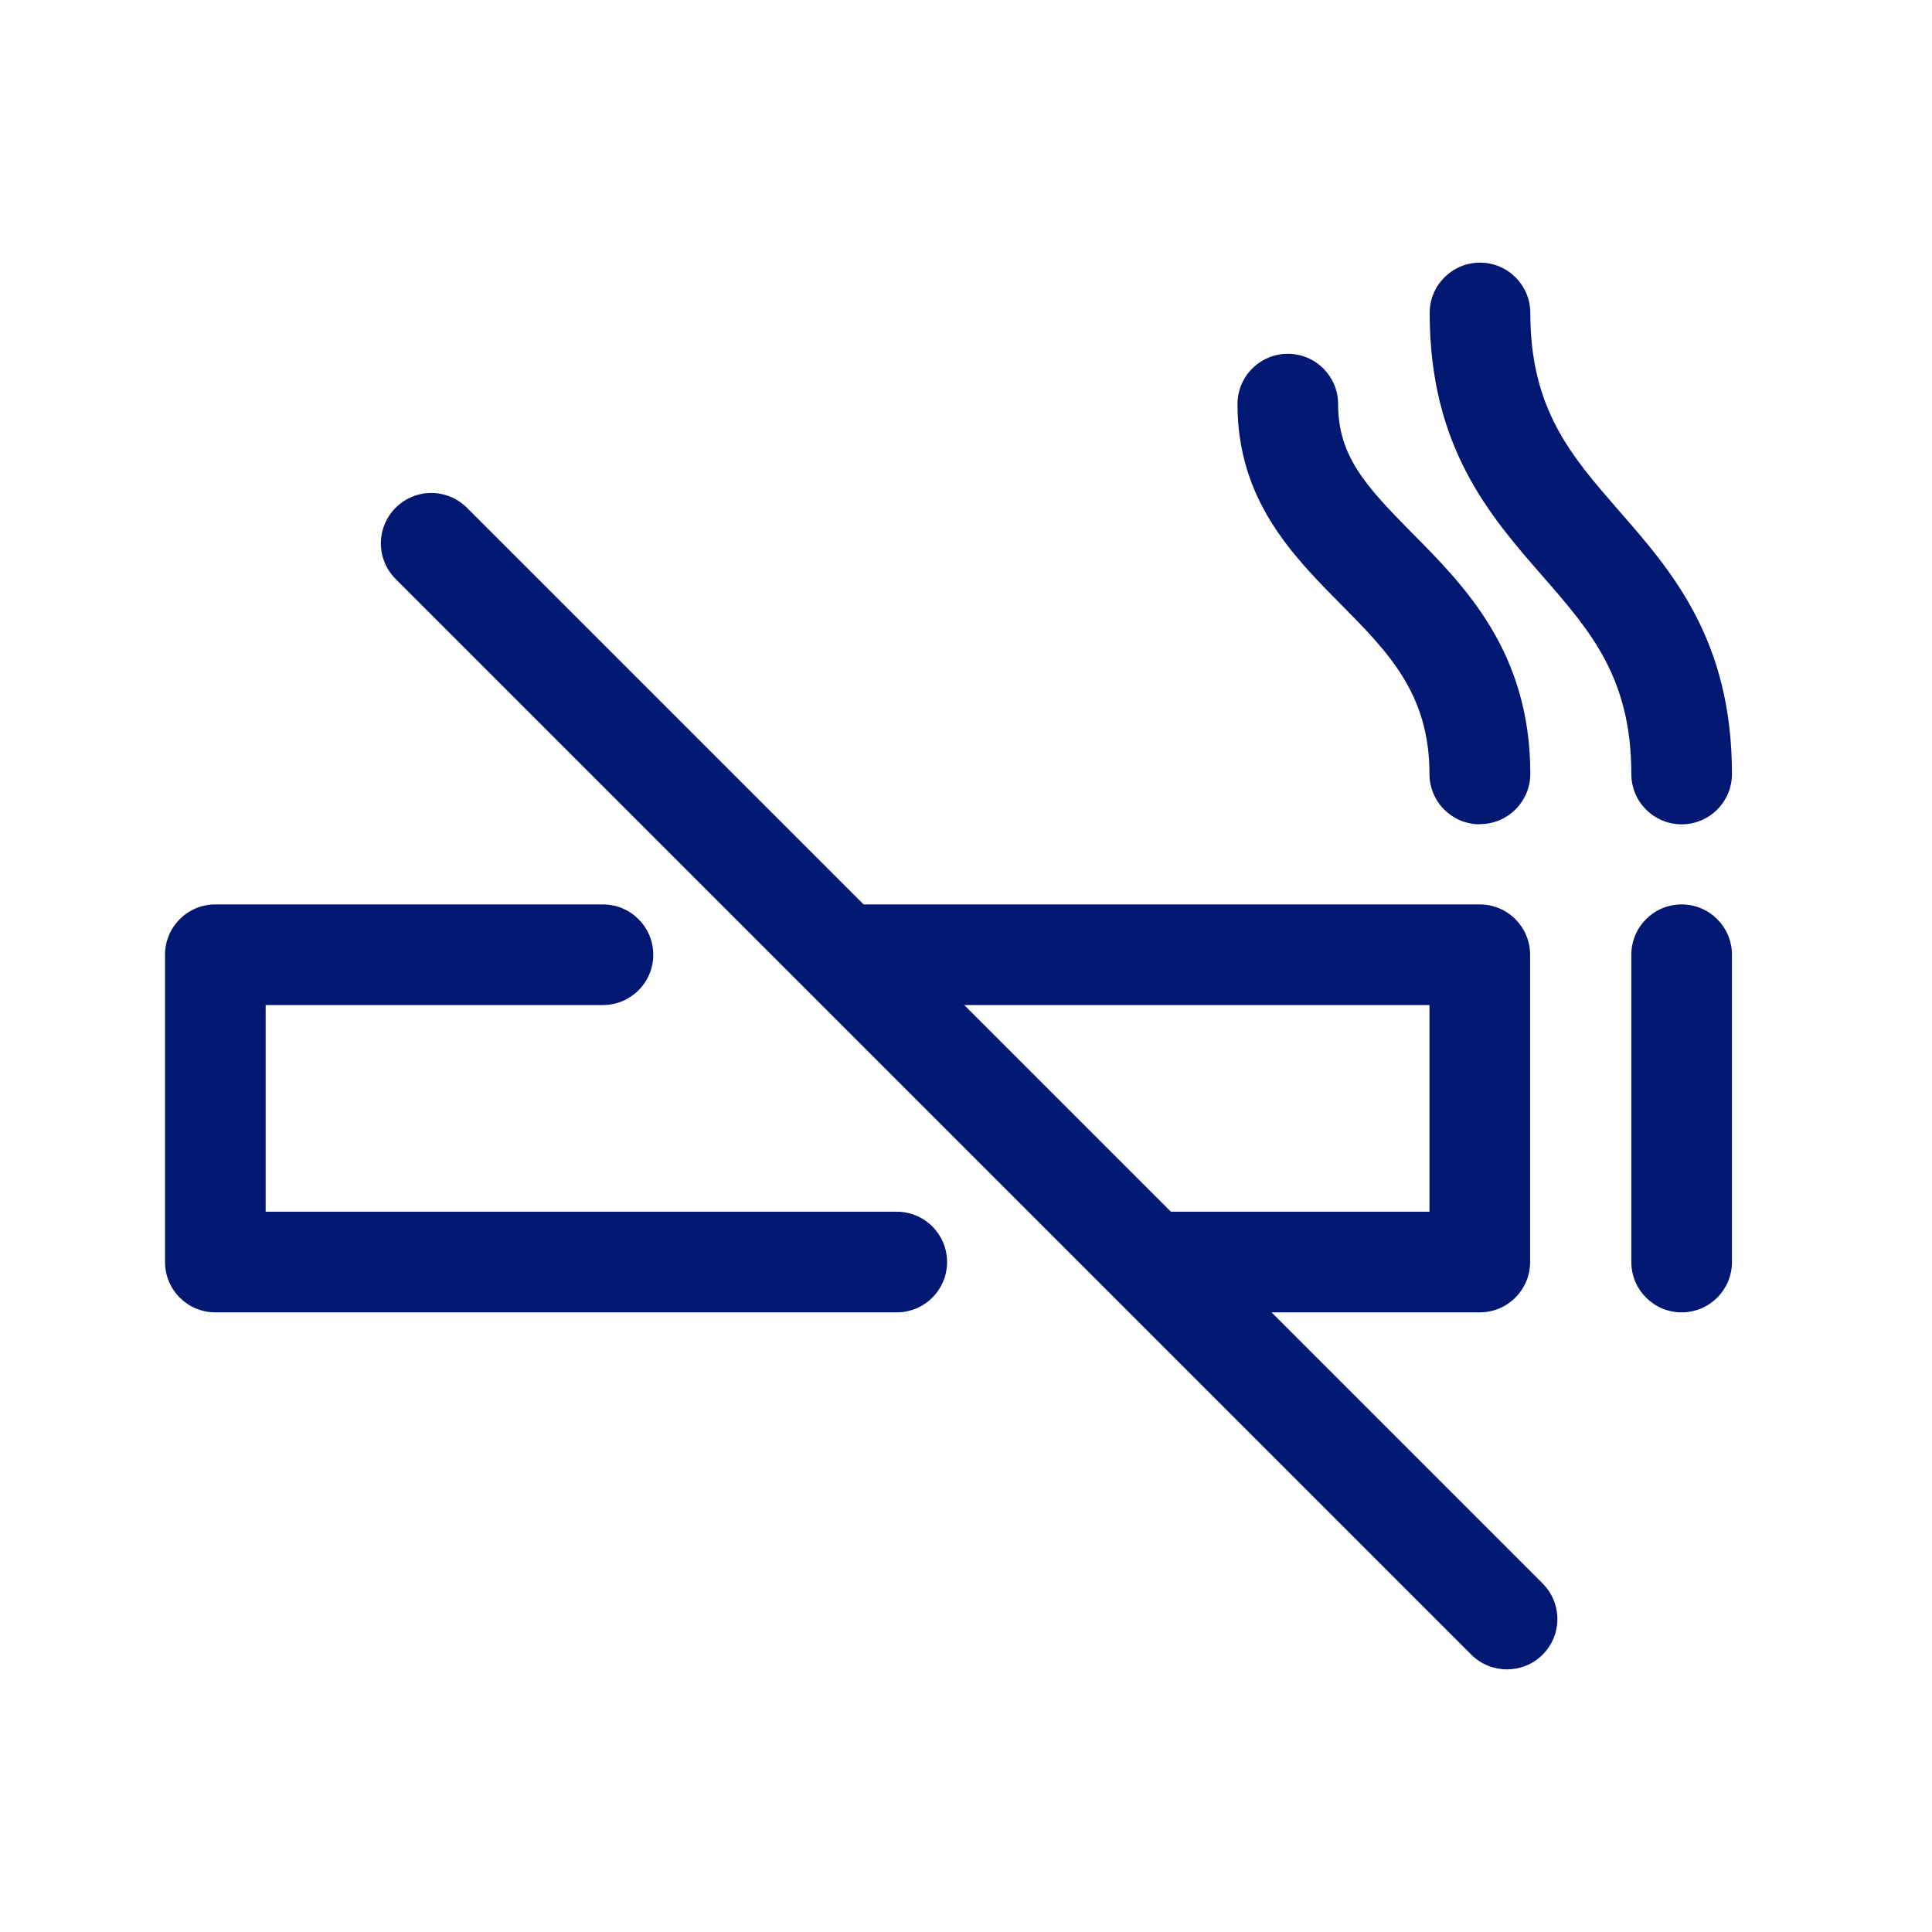<svg width="150" height="150" viewBox="0 0 150 150" fill="none" xmlns="http://www.w3.org/2000/svg">
<g clip-path="url(#clip0_54_44369)">
<path d="M114.891 101.891H90.344C88.188 101.891 86.438 100.141 86.438 97.984C86.438 95.828 88.188 94.078 90.344 94.078H110.984V78.031H66.391C64.234 78.031 62.484 76.281 62.484 74.125C62.484 71.969 64.234 70.219 66.391 70.219H114.891C117.047 70.219 118.797 71.969 118.797 74.125V97.984C118.797 100.141 117.047 101.891 114.891 101.891ZM69.625 101.891H16.719C14.562 101.891 12.812 100.141 12.812 97.984V74.125C12.812 71.969 14.562 70.219 16.719 70.219H46.812C48.969 70.219 50.719 71.969 50.719 74.125C50.719 76.281 48.969 78.031 46.812 78.031H20.625V94.078H69.625C71.781 94.078 73.531 95.828 73.531 97.984C73.531 100.141 71.781 101.891 69.625 101.891Z" fill="#001871"/>
<path d="M130.562 101.891C128.406 101.891 126.656 100.141 126.656 97.984V74.125C126.656 71.969 128.406 70.219 130.562 70.219C132.719 70.219 134.469 71.969 134.469 74.125V97.984C134.469 100.141 132.719 101.891 130.562 101.891Z" fill="#001871"/>
<path d="M130.562 64C128.406 64 126.656 62.25 126.656 60.094C126.656 52.609 123.469 48.984 119.797 44.766C115.672 40.047 111 34.719 111 24.297C111 22.141 112.75 20.391 114.906 20.391C117.063 20.391 118.813 22.141 118.813 24.297C118.813 31.781 122 35.406 125.672 39.625C129.797 44.344 134.469 49.672 134.469 60.094C134.469 62.25 132.719 64 130.562 64Z" fill="#001871"/>
<path d="M114.891 64C112.734 64 110.984 62.25 110.984 60.094C110.984 53.875 107.797 50.656 104.109 46.922C100.344 43.125 96.078 38.812 96.078 31.375C96.078 29.219 97.828 27.469 99.984 27.469C102.141 27.469 103.891 29.219 103.891 31.375C103.891 35.391 105.984 37.688 109.672 41.422C113.75 45.531 118.813 50.656 118.813 60.078C118.813 62.234 117.063 63.984 114.906 63.984L114.891 64Z" fill="#001871"/>
<path d="M117 129.609C116 129.609 115 129.234 114.234 128.469L30.719 44.953C29.188 43.422 29.188 40.953 30.719 39.422C32.25 37.891 34.719 37.891 36.25 39.422L119.766 122.938C121.297 124.469 121.297 126.938 119.766 128.469C119 129.234 118 129.609 117 129.609Z" fill="#001871"/>
</g>
<defs>
<clipPath id="clip0_54_44369">
<rect width="150" height="150" fill="white"/>
</clipPath>
</defs>
</svg>
